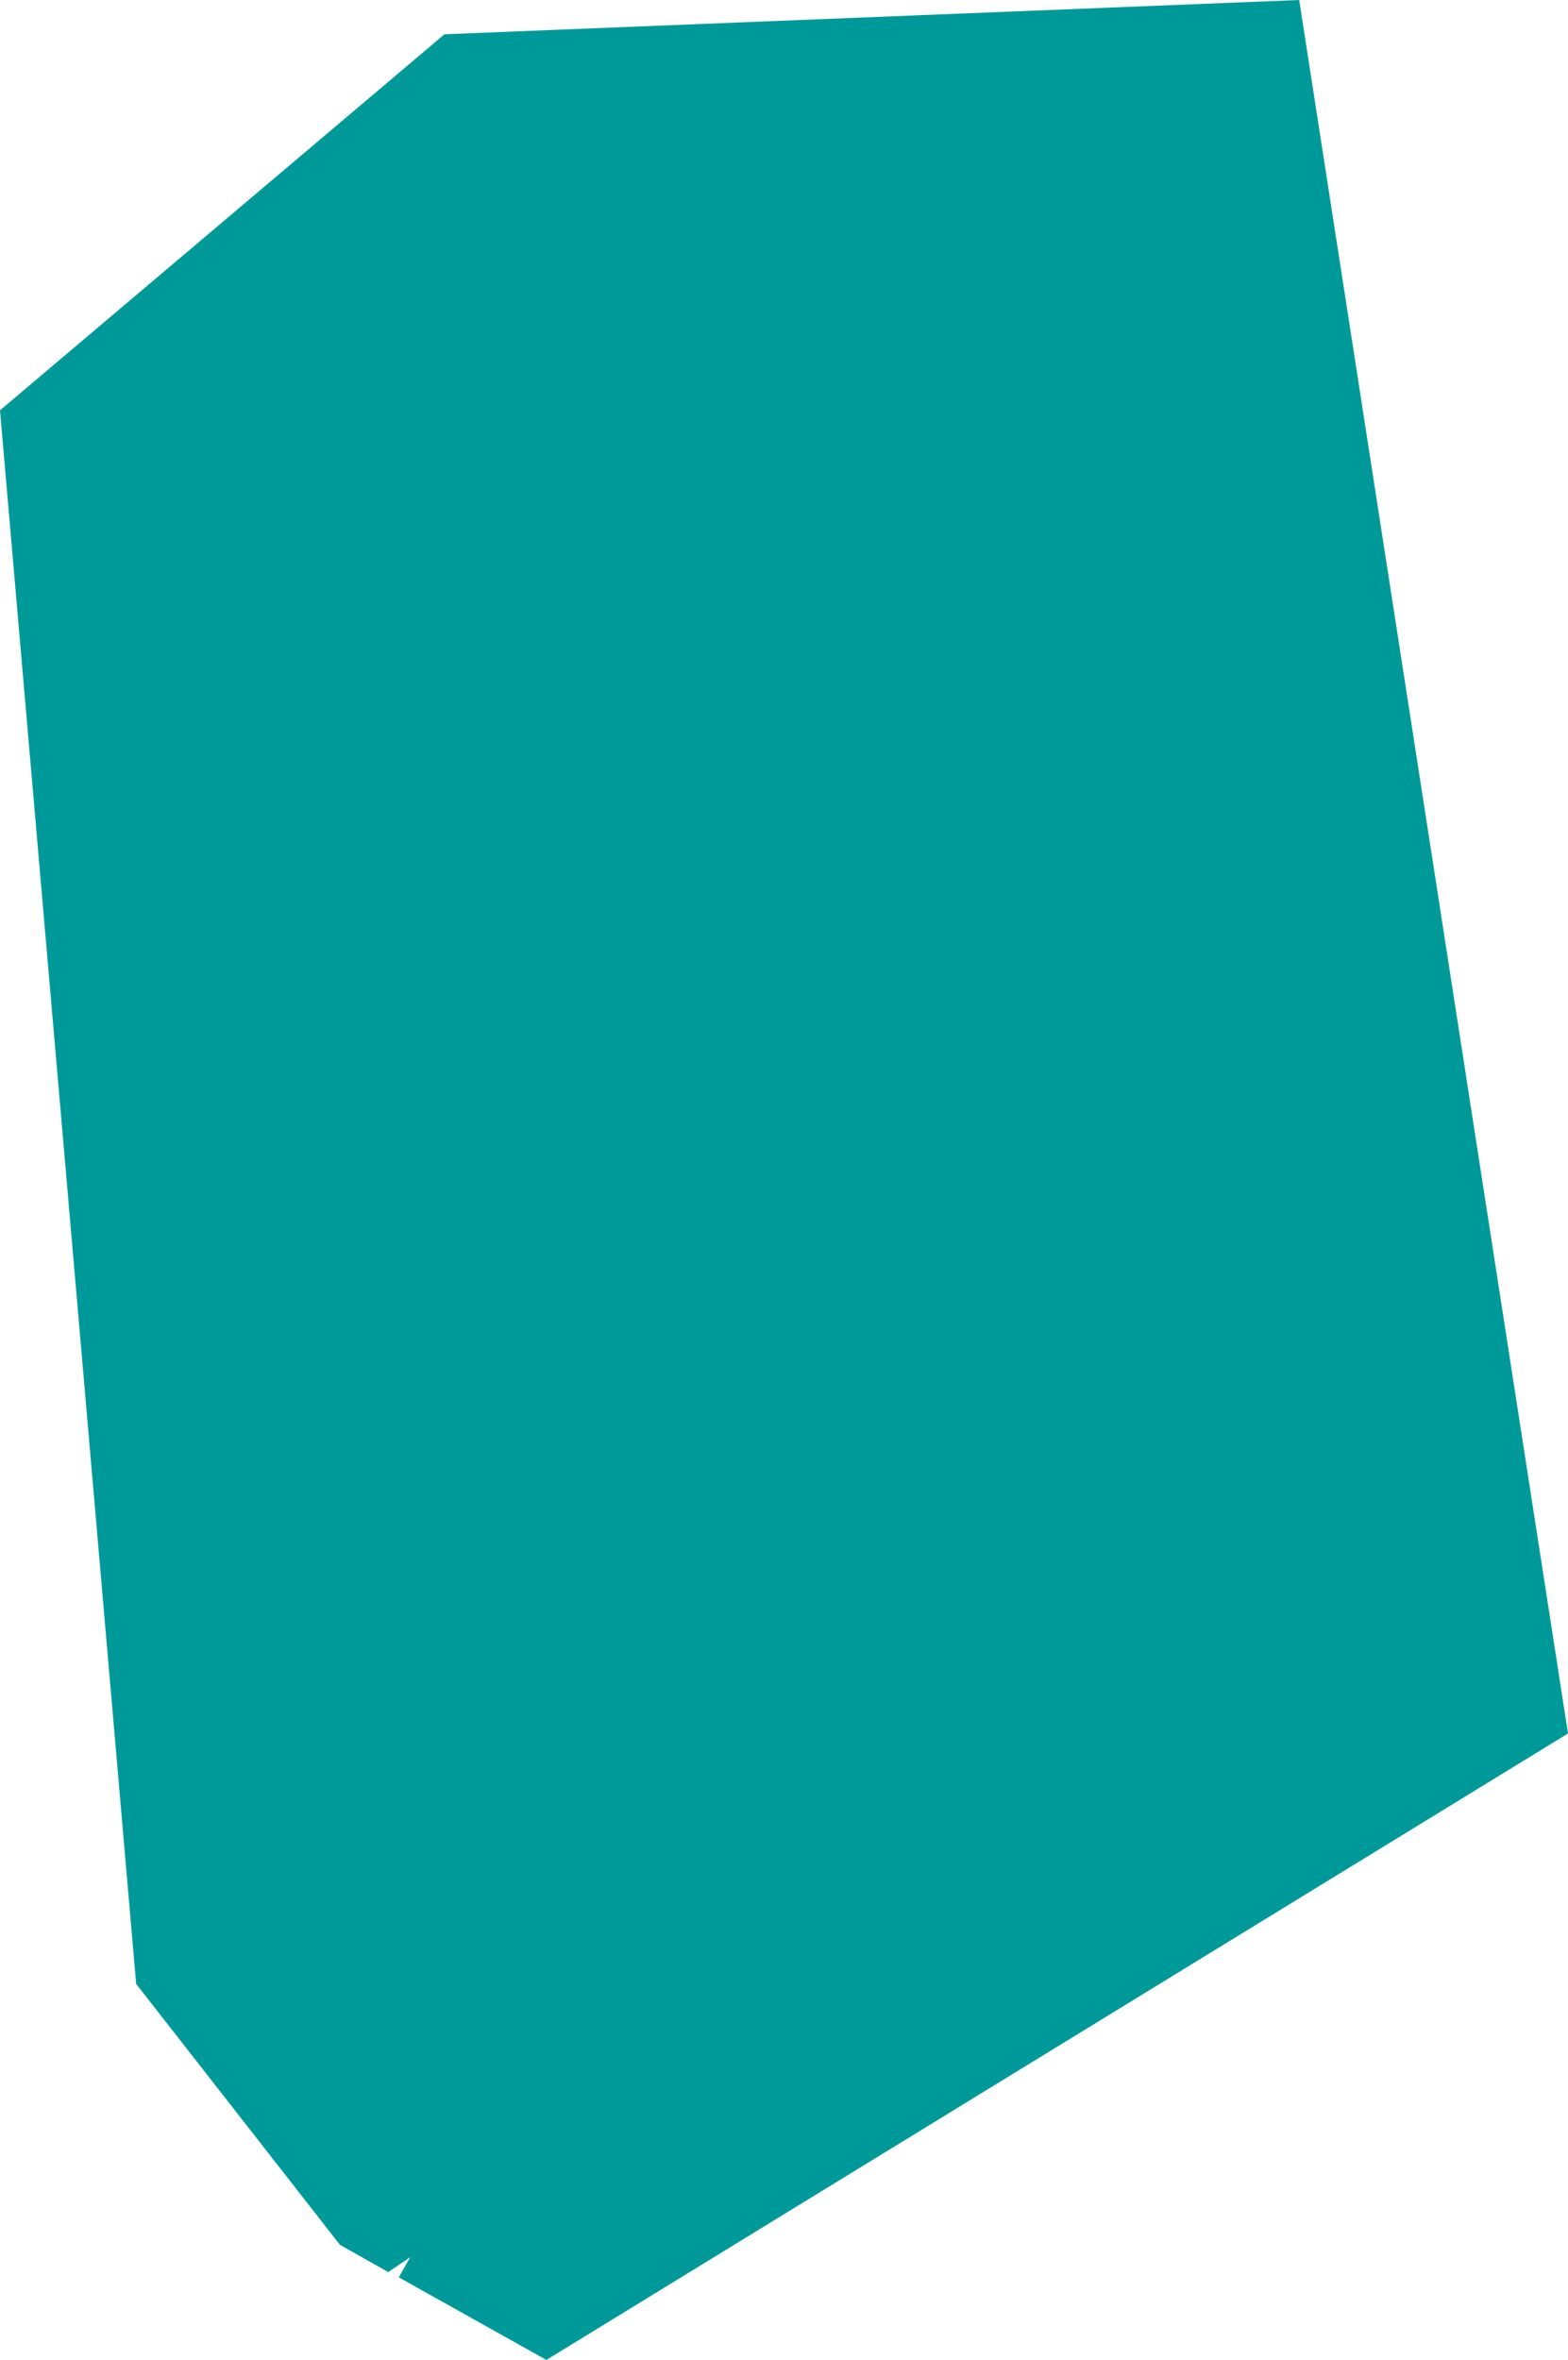 <?xml version="1.0" encoding="UTF-8" standalone="no"?>
<svg xmlns:xlink="http://www.w3.org/1999/xlink" height="134.3px" width="89.25px" xmlns="http://www.w3.org/2000/svg">
  <g transform="matrix(1.0, 0.0, 0.0, 1.0, 46.7, 77.85)">
    <path d="M-21.4 -75.9 L27.25 -77.85 42.55 20.8 -15.6 56.45 -24.0 51.75 -23.35 50.6 -24.6 51.45 -27.35 49.9 -38.95 35.05 -46.7 -54.5 -21.4 -75.9" fill="#009999" fill-rule="evenodd" stroke="none"/>
  </g>
</svg>

